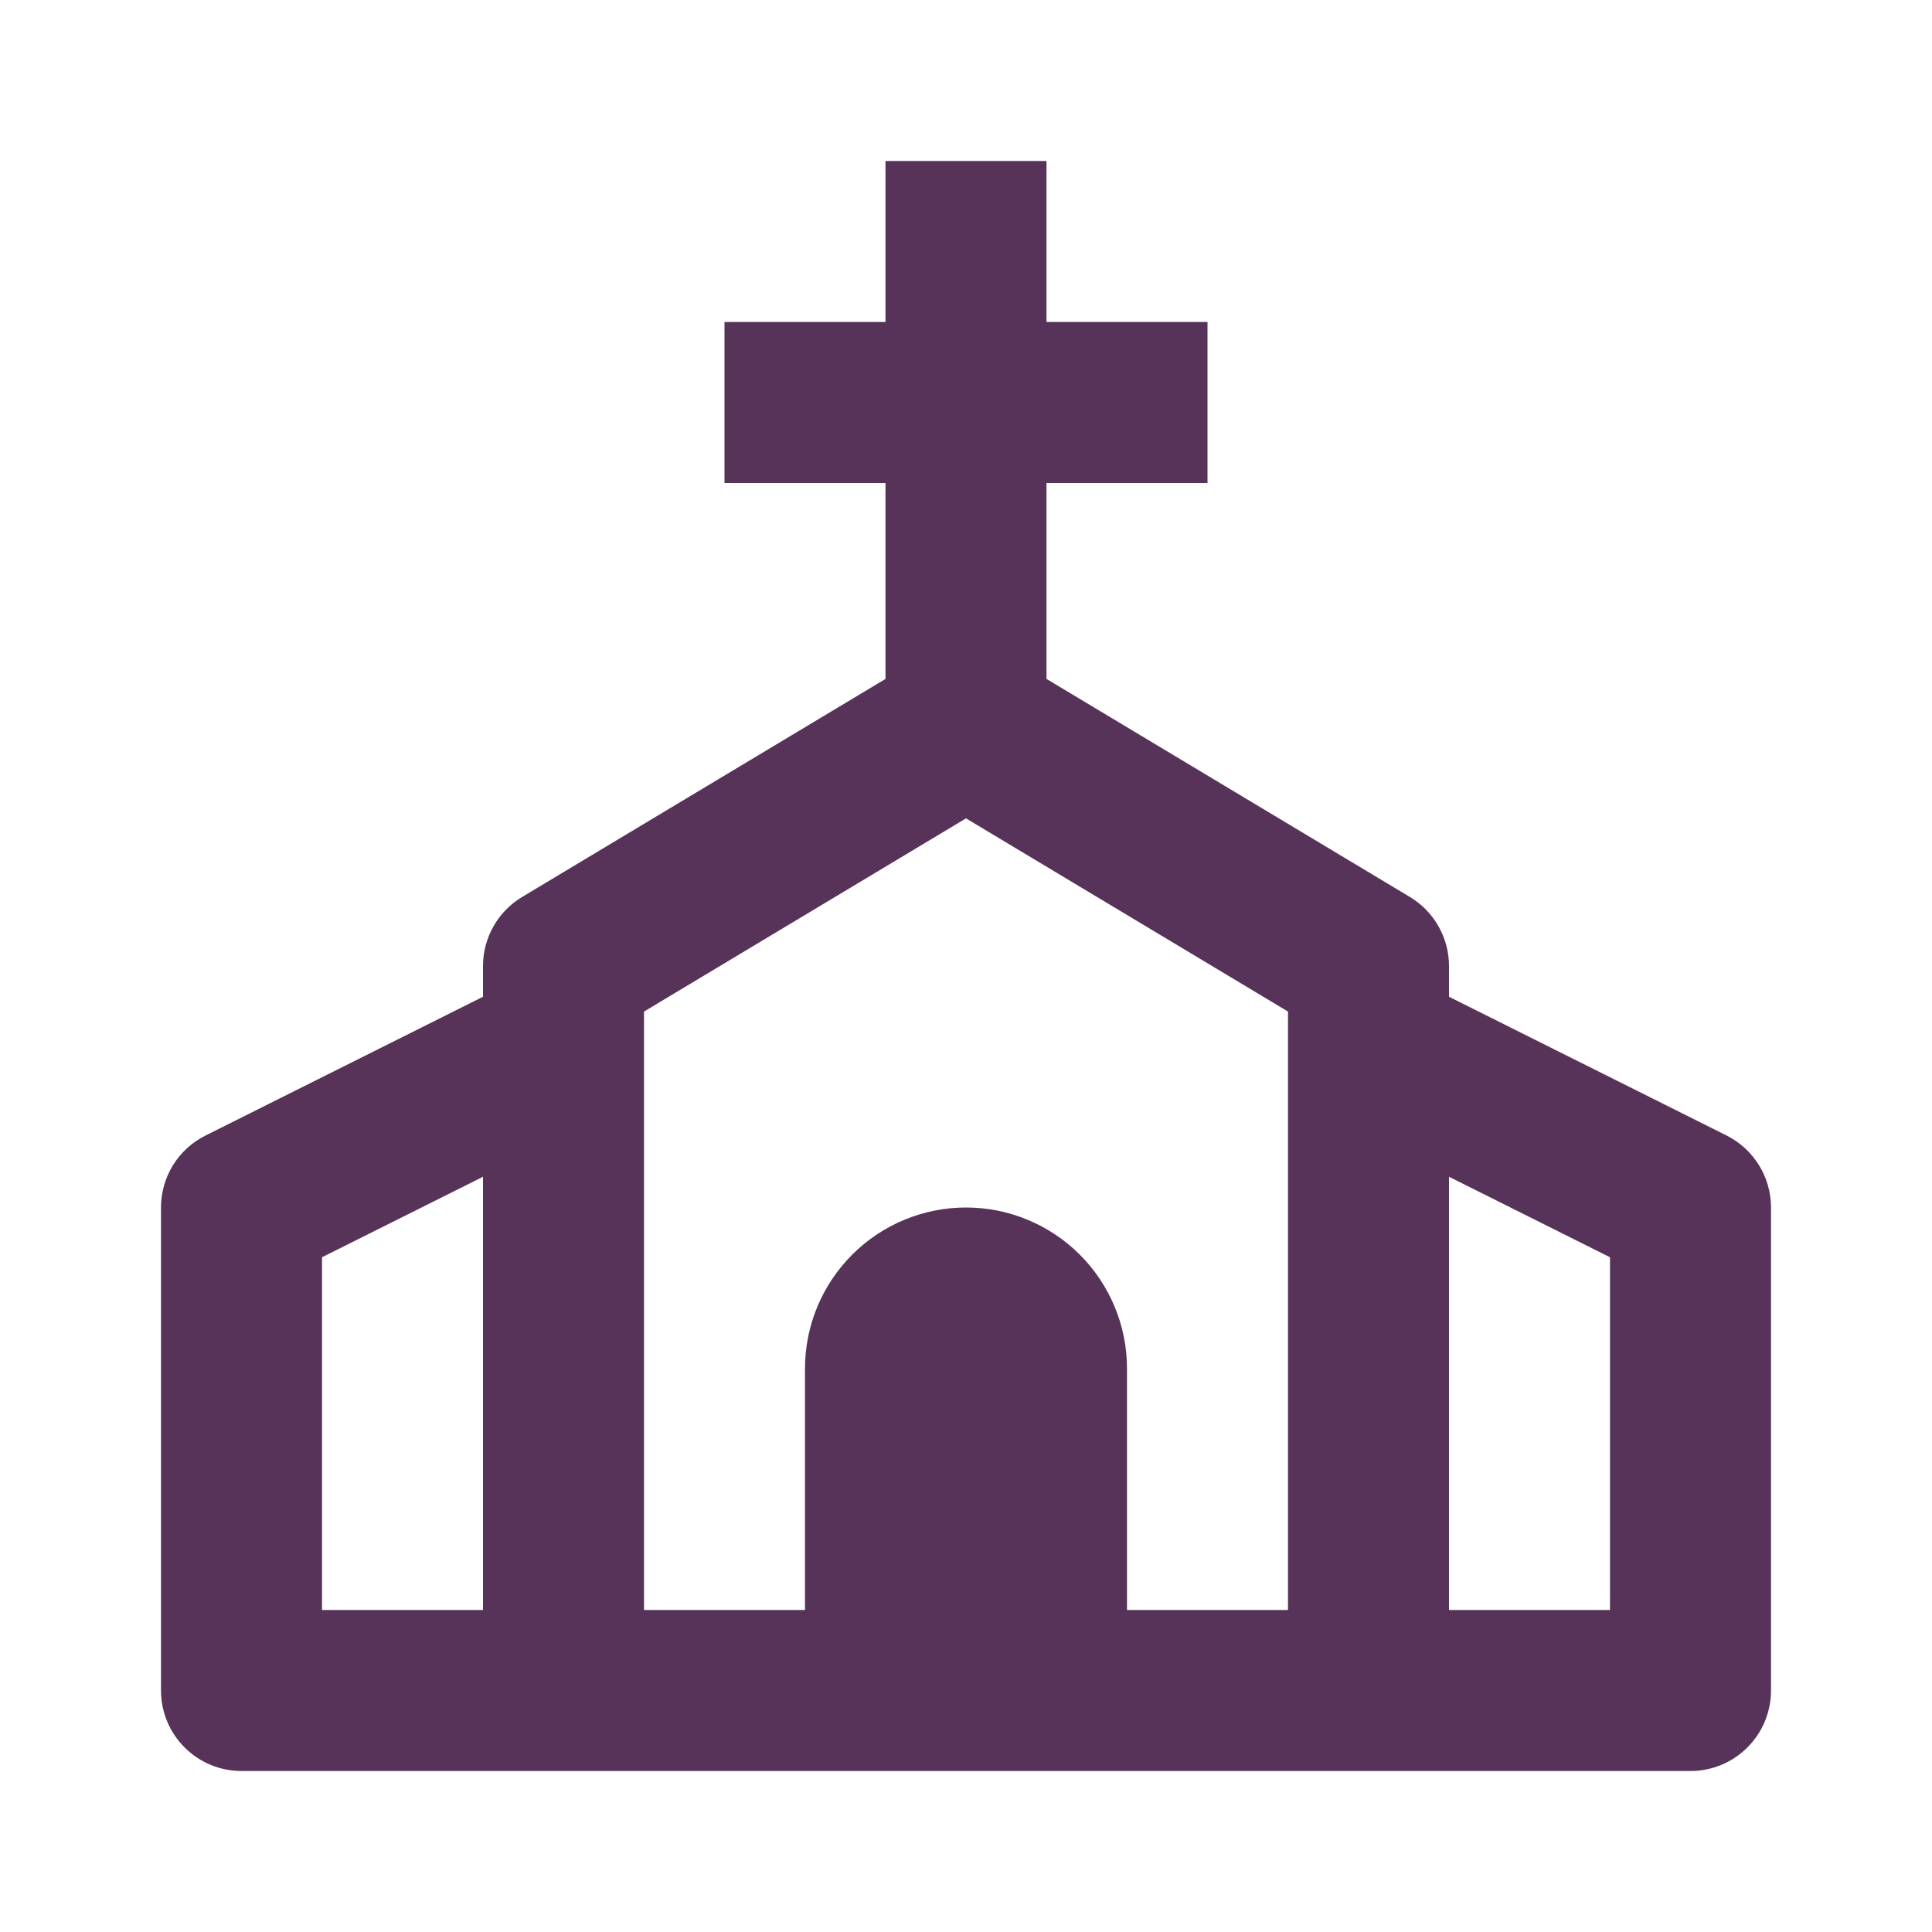 <svg width="24" height="24" viewBox="0 0 24 24" fill="none" xmlns="http://www.w3.org/2000/svg">
<path d="M21.447 14.105L18 12.382V12C18 11.827 17.955 11.658 17.87 11.508C17.785 11.357 17.663 11.232 17.515 11.143L13 8.434V6H15V4H13V2H11V4H9V6H11V8.434L6.485 11.143C6.337 11.232 6.215 11.357 6.13 11.508C6.045 11.658 6 11.827 6 12V12.382L2.553 14.106C2.387 14.189 2.247 14.316 2.149 14.474C2.052 14.632 2 14.814 2 15V21C2 21.265 2.105 21.52 2.293 21.707C2.48 21.895 2.735 22 3 22H21C21.265 22 21.52 21.895 21.707 21.707C21.895 21.52 22 21.265 22 21V15C22 14.621 21.786 14.275 21.447 14.105ZM4 15.618L6 14.618V20H4V15.618ZM12 15C11.47 15 10.961 15.211 10.586 15.586C10.211 15.961 10 16.47 10 17V20H8V12.566L12 10.166L16 12.566V20H14V17C14 16.47 13.789 15.961 13.414 15.586C13.039 15.211 12.53 15 12 15ZM20 20H18V14.618L20 15.618V20Z" fill="#573259"/>
</svg>
